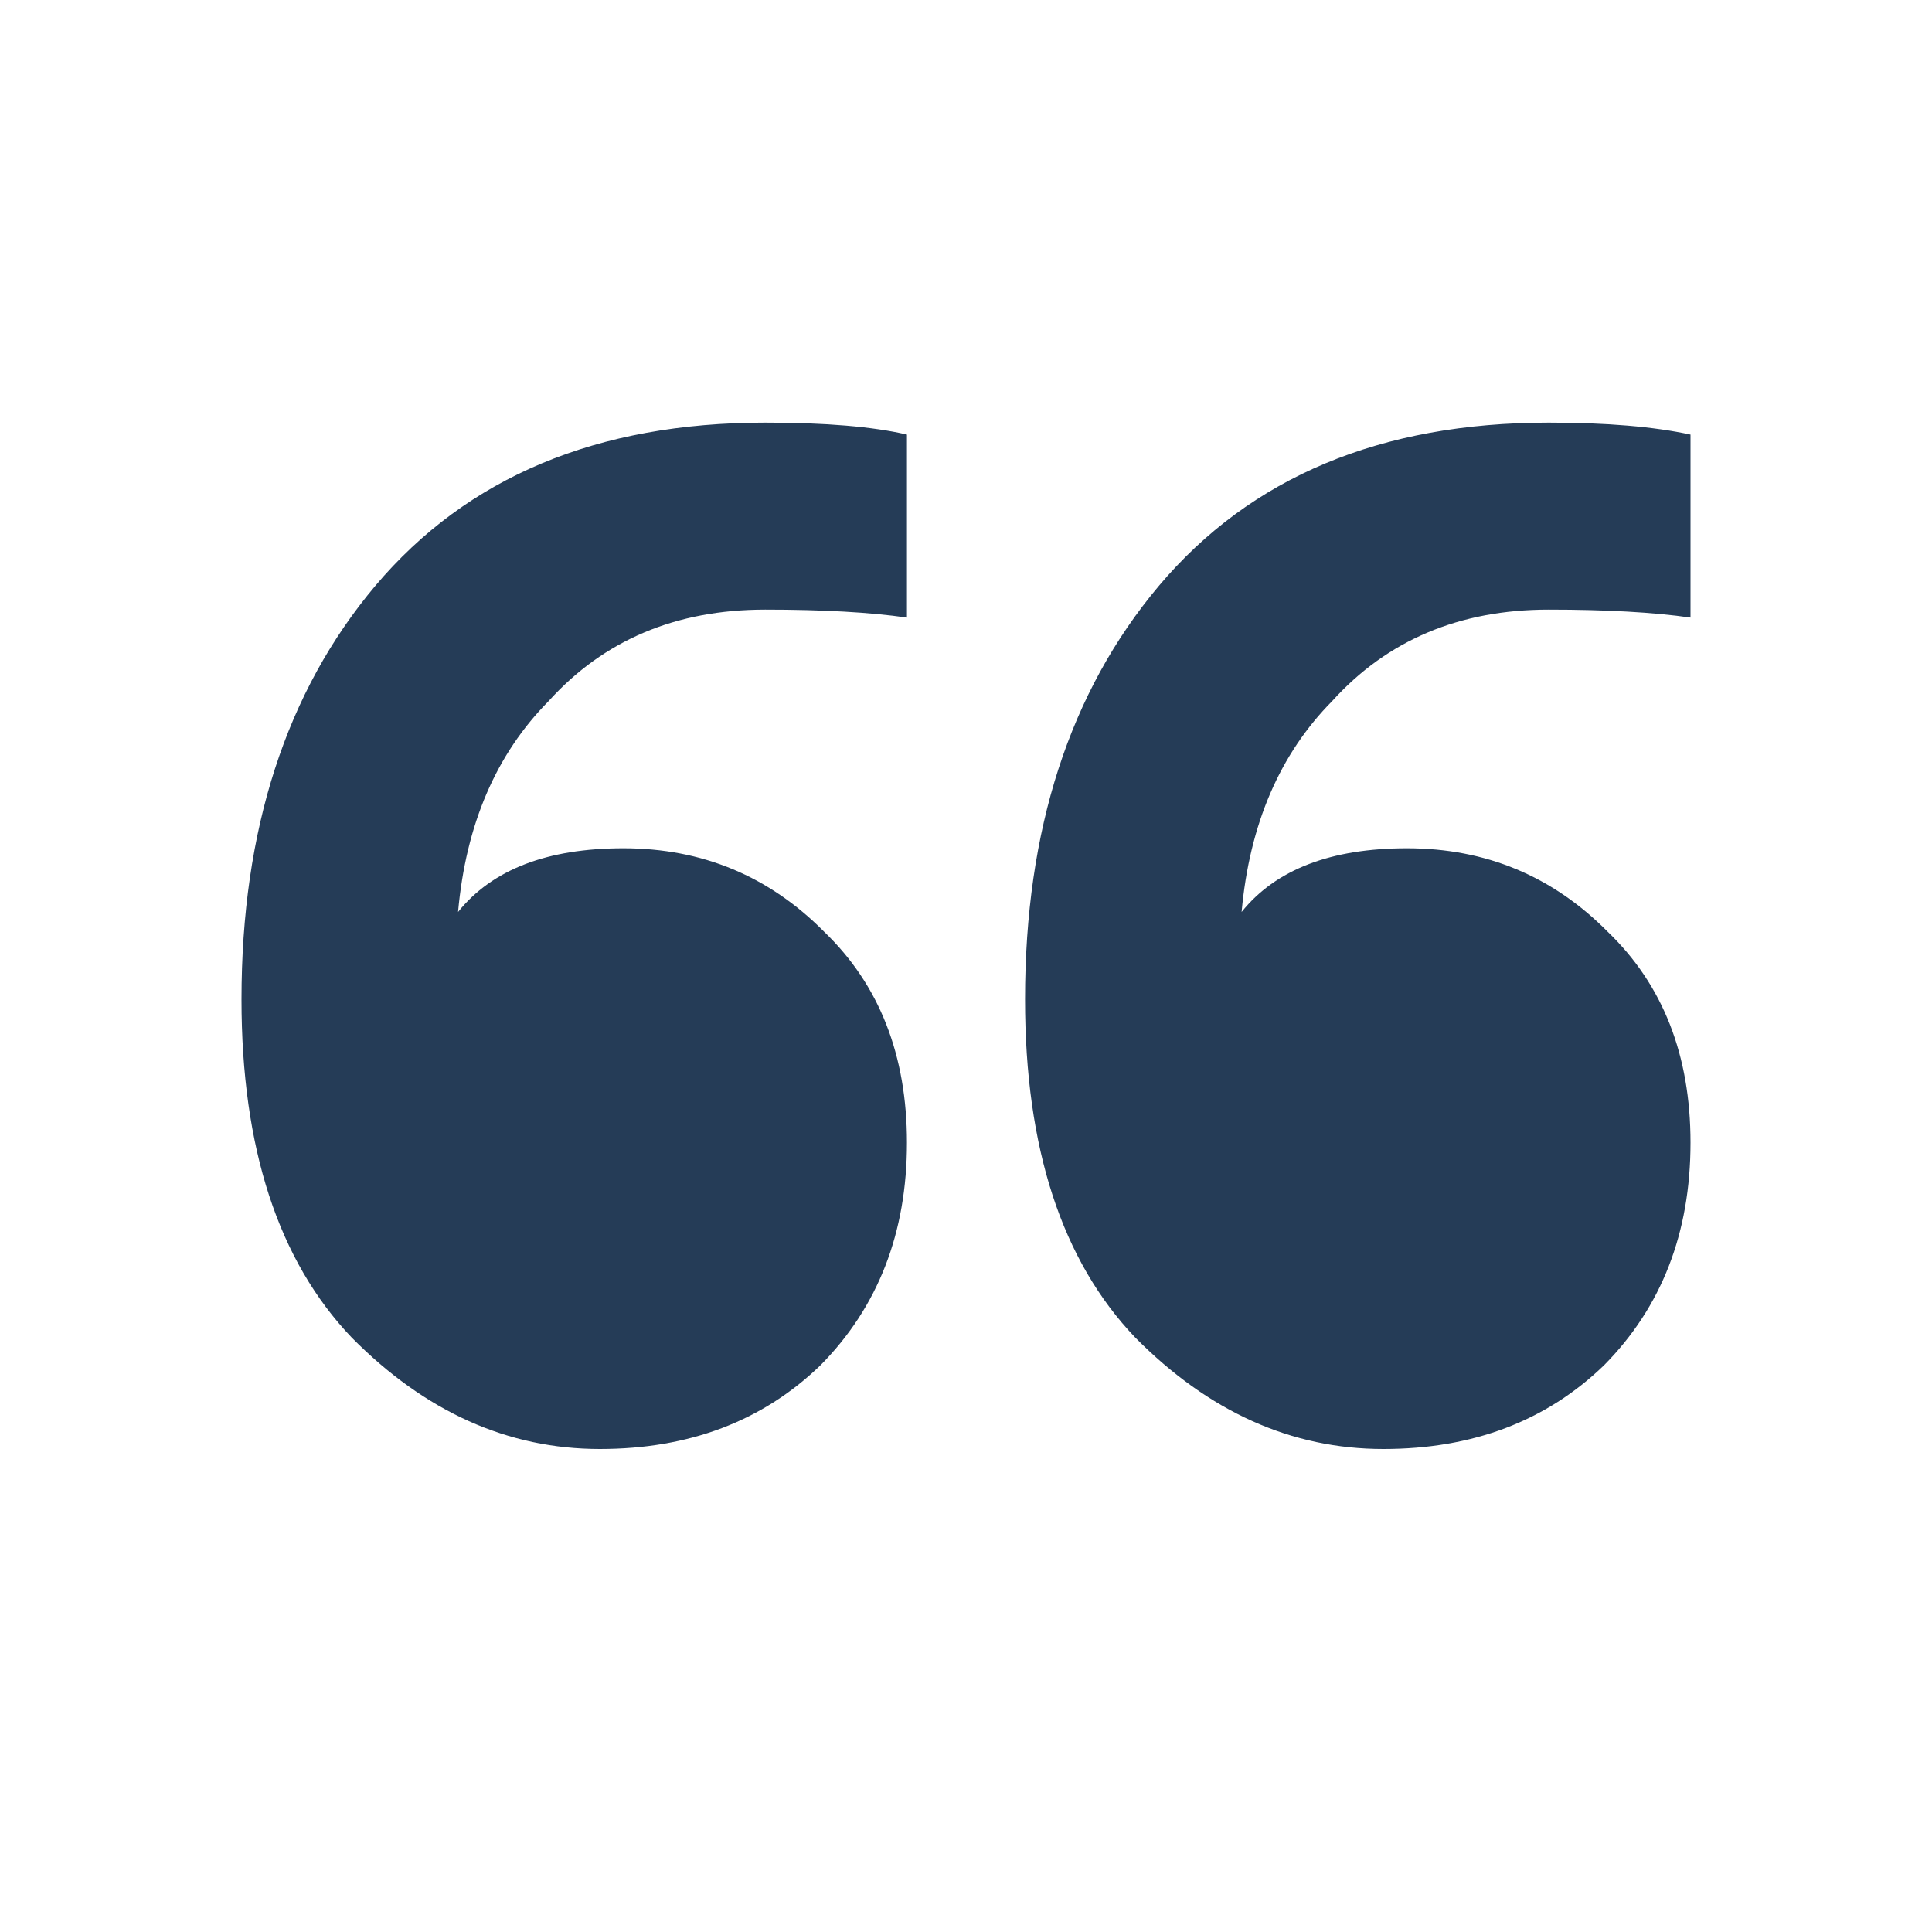 <?xml version="1.0" encoding="UTF-8"?>
<svg xmlns="http://www.w3.org/2000/svg" width="32" height="32" viewBox="0 0 32 32" fill="none">
  <path d="M9.935 24C8.413 24 7.043 23.385 5.826 22.155C4.609 20.881 4 19.014 4 16.554C4 13.743 4.739 11.459 6.217 9.702C7.739 7.901 9.891 7 12.674 7C13.674 7 14.457 7.066 15.022 7.198V10.229C14.413 10.141 13.63 10.097 12.674 10.097C11.196 10.097 10 10.602 9.087 11.612C8.217 12.491 7.717 13.655 7.587 15.105C8.152 14.402 9.065 14.05 10.326 14.05C11.63 14.05 12.739 14.512 13.652 15.434C14.565 16.313 15.022 17.477 15.022 18.926C15.022 20.42 14.543 21.65 13.587 22.616C12.63 23.539 11.413 24 9.935 24ZM22.913 24C21.391 24 20.022 23.385 18.804 22.155C17.587 20.881 16.978 19.014 16.978 16.554C16.978 13.743 17.717 11.459 19.196 9.702C20.717 7.901 22.87 7 25.652 7C26.609 7 27.391 7.066 28 7.198V10.229C27.391 10.141 26.609 10.097 25.652 10.097C24.174 10.097 22.978 10.602 22.065 11.612C21.196 12.491 20.696 13.655 20.565 15.105C21.13 14.402 22.044 14.05 23.304 14.05C24.609 14.05 25.717 14.512 26.63 15.434C27.544 16.313 28 17.477 28 18.926C28 20.42 27.522 21.65 26.565 22.616C25.609 23.539 24.391 24 22.913 24Z" fill="#253C57"></path>
</svg>
